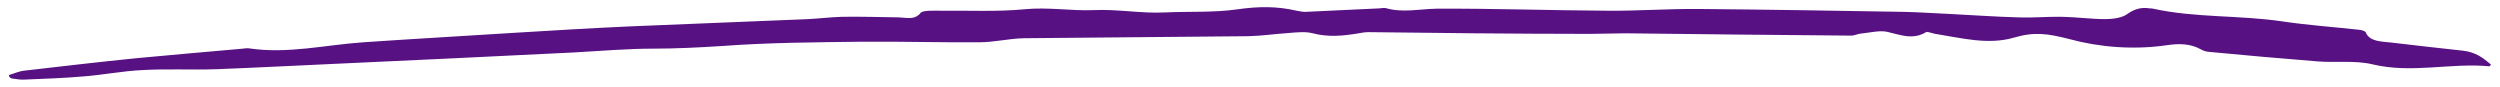 <svg xmlns="http://www.w3.org/2000/svg" xmlns:xlink="http://www.w3.org/1999/xlink" id="Capa_1" x="0px" y="0px" viewBox="0 0 863.4 30" style="enable-background:new 0 0 863.4 30;" xml:space="preserve"><style type="text/css">	.st0{fill:#571183;}</style><path class="st0" d="M3.1,25.9c1.8-0.5,3.4-1.3,5.3-1.5c12.9-1.5,25.8-3,38.7-4.3c12.4-1.2,24.7-2.2,36.8-3.3  c0.8-0.1,1.3-0.2,2.1-0.1c13.4,2,26.3-1.2,39.5-2.1c17.6-1.2,35.3-2.2,52.6-3.3c13.2-0.8,26.3-1.6,39.7-2.2  c20.5-0.9,40.8-1.6,61.3-2.5c3.9-0.2,7.9-0.7,11.8-0.8c6.3-0.1,12.9,0.1,19.5,0.2c2.9,0.1,5.5,1,7.6-1.6c0.8-0.9,4.7-0.7,7.1-0.7  c9.5-0.1,19.2,0.4,28.7-0.5c8.2-0.8,16.1,0.6,23.7,0.3c8.4-0.4,16.6,1.2,24.7,0.8c8.4-0.4,17.1,0.1,25.3-1.1  c7.1-1,13.4-1.1,20.3,0.5c1.1,0.2,2.1,0.4,2.9,0.4c8.4-0.4,16.8-0.8,25.5-1.2c0.8,0,1.8-0.3,2.4-0.1c5.8,1.7,11.6,0.3,17.6,0.2  c19.7-0.1,39.2,0.6,59,0.7C565.8,3.8,576,3,586.6,3.1c23.7,0.2,47.4,0.6,71.1,1c5,0.1,10.3,0.5,15.3,0.7c8.2,0.4,16.1,1,24.2,1.2  c5,0.2,10-0.3,15-0.2c5,0.1,10,0.8,15,0.8c2.6,0,5.8-0.5,7.4-1.7c2.4-1.7,4.7-2.5,7.9-2c0.3,0,0.8,0,1.1,0.1  c14.5,3.2,30,2.2,44.7,4.4c8.7,1.3,17.6,1.9,26.6,2.9c0.8,0.1,1.8,0.4,2.1,0.8c1.3,3.3,5.3,3.2,8.9,3.6c8.2,1,16.6,1.9,24.7,2.8  c4.5,0.5,7.1,2.6,9.7,4.8c-0.5,0.5-0.5,0.7-0.5,0.6c-13.4-1.3-26.8,2.6-40.5-0.7c-5.8-1.4-12.6-0.5-18.9-1c-12.6-1-25-2.1-37.6-3.3  c-1.1-0.1-1.8-0.4-2.6-0.8c-3.7-2.1-7.6-2.1-11.8-1.5c-11.6,1.7-23.4,0.7-33.7-2.1c-7.4-1.9-12.1-2.6-19.2-0.5  c-8.9,2.6-18.2,0.1-27.1-1.3c-1.1-0.2-2.9-0.9-3.2-0.6c-4.7,2.8-8.9,0.9-13.4-0.1c-2.6-0.6-6.1,0.3-9.2,0.6  c-1.1,0.1-2.1,0.7-3.2,0.7c-26.1-0.2-52.1-0.5-78.2-0.8c-3.9,0-8.2,0.2-12.1,0.2c-13.2,0-26.6-0.1-39.7-0.2  c-12.4-0.1-24.5-0.3-36.8-0.4c-1.1,0-2.4,0.2-3.4,0.4c-5.3,0.9-10.5,1.4-15.8,0c-2.6-0.7-5.8-0.3-8.4-0.1c-4.7,0.3-9.2,1-13.9,1.1  c-25.8,0.3-51.6,0.4-77.4,0.7c-5.3,0.1-10.3,1.4-15.5,1.4c-13.4,0.1-26.8-0.3-40.3-0.2c-16.3,0.2-32.6,0.3-48.7,1.5  c-7.9,0.5-15.8,0.9-23.7,0.9c-8.9,0-17.9,0.8-27.1,1.3c-27.9,1.4-55.8,2.7-84,4c-13.2,0.6-26.6,1.3-39.7,1.8  c-8.4,0.3-17.1-0.2-25.5,0.3c-6.8,0.3-13.7,1.7-20.5,2.2C21.9,27,15,27.2,8.2,27.5c-1.3,0.1-2.9-0.3-4.2-0.4  C3.1,26.7,3.1,26.3,3.1,25.9z"></path></svg>